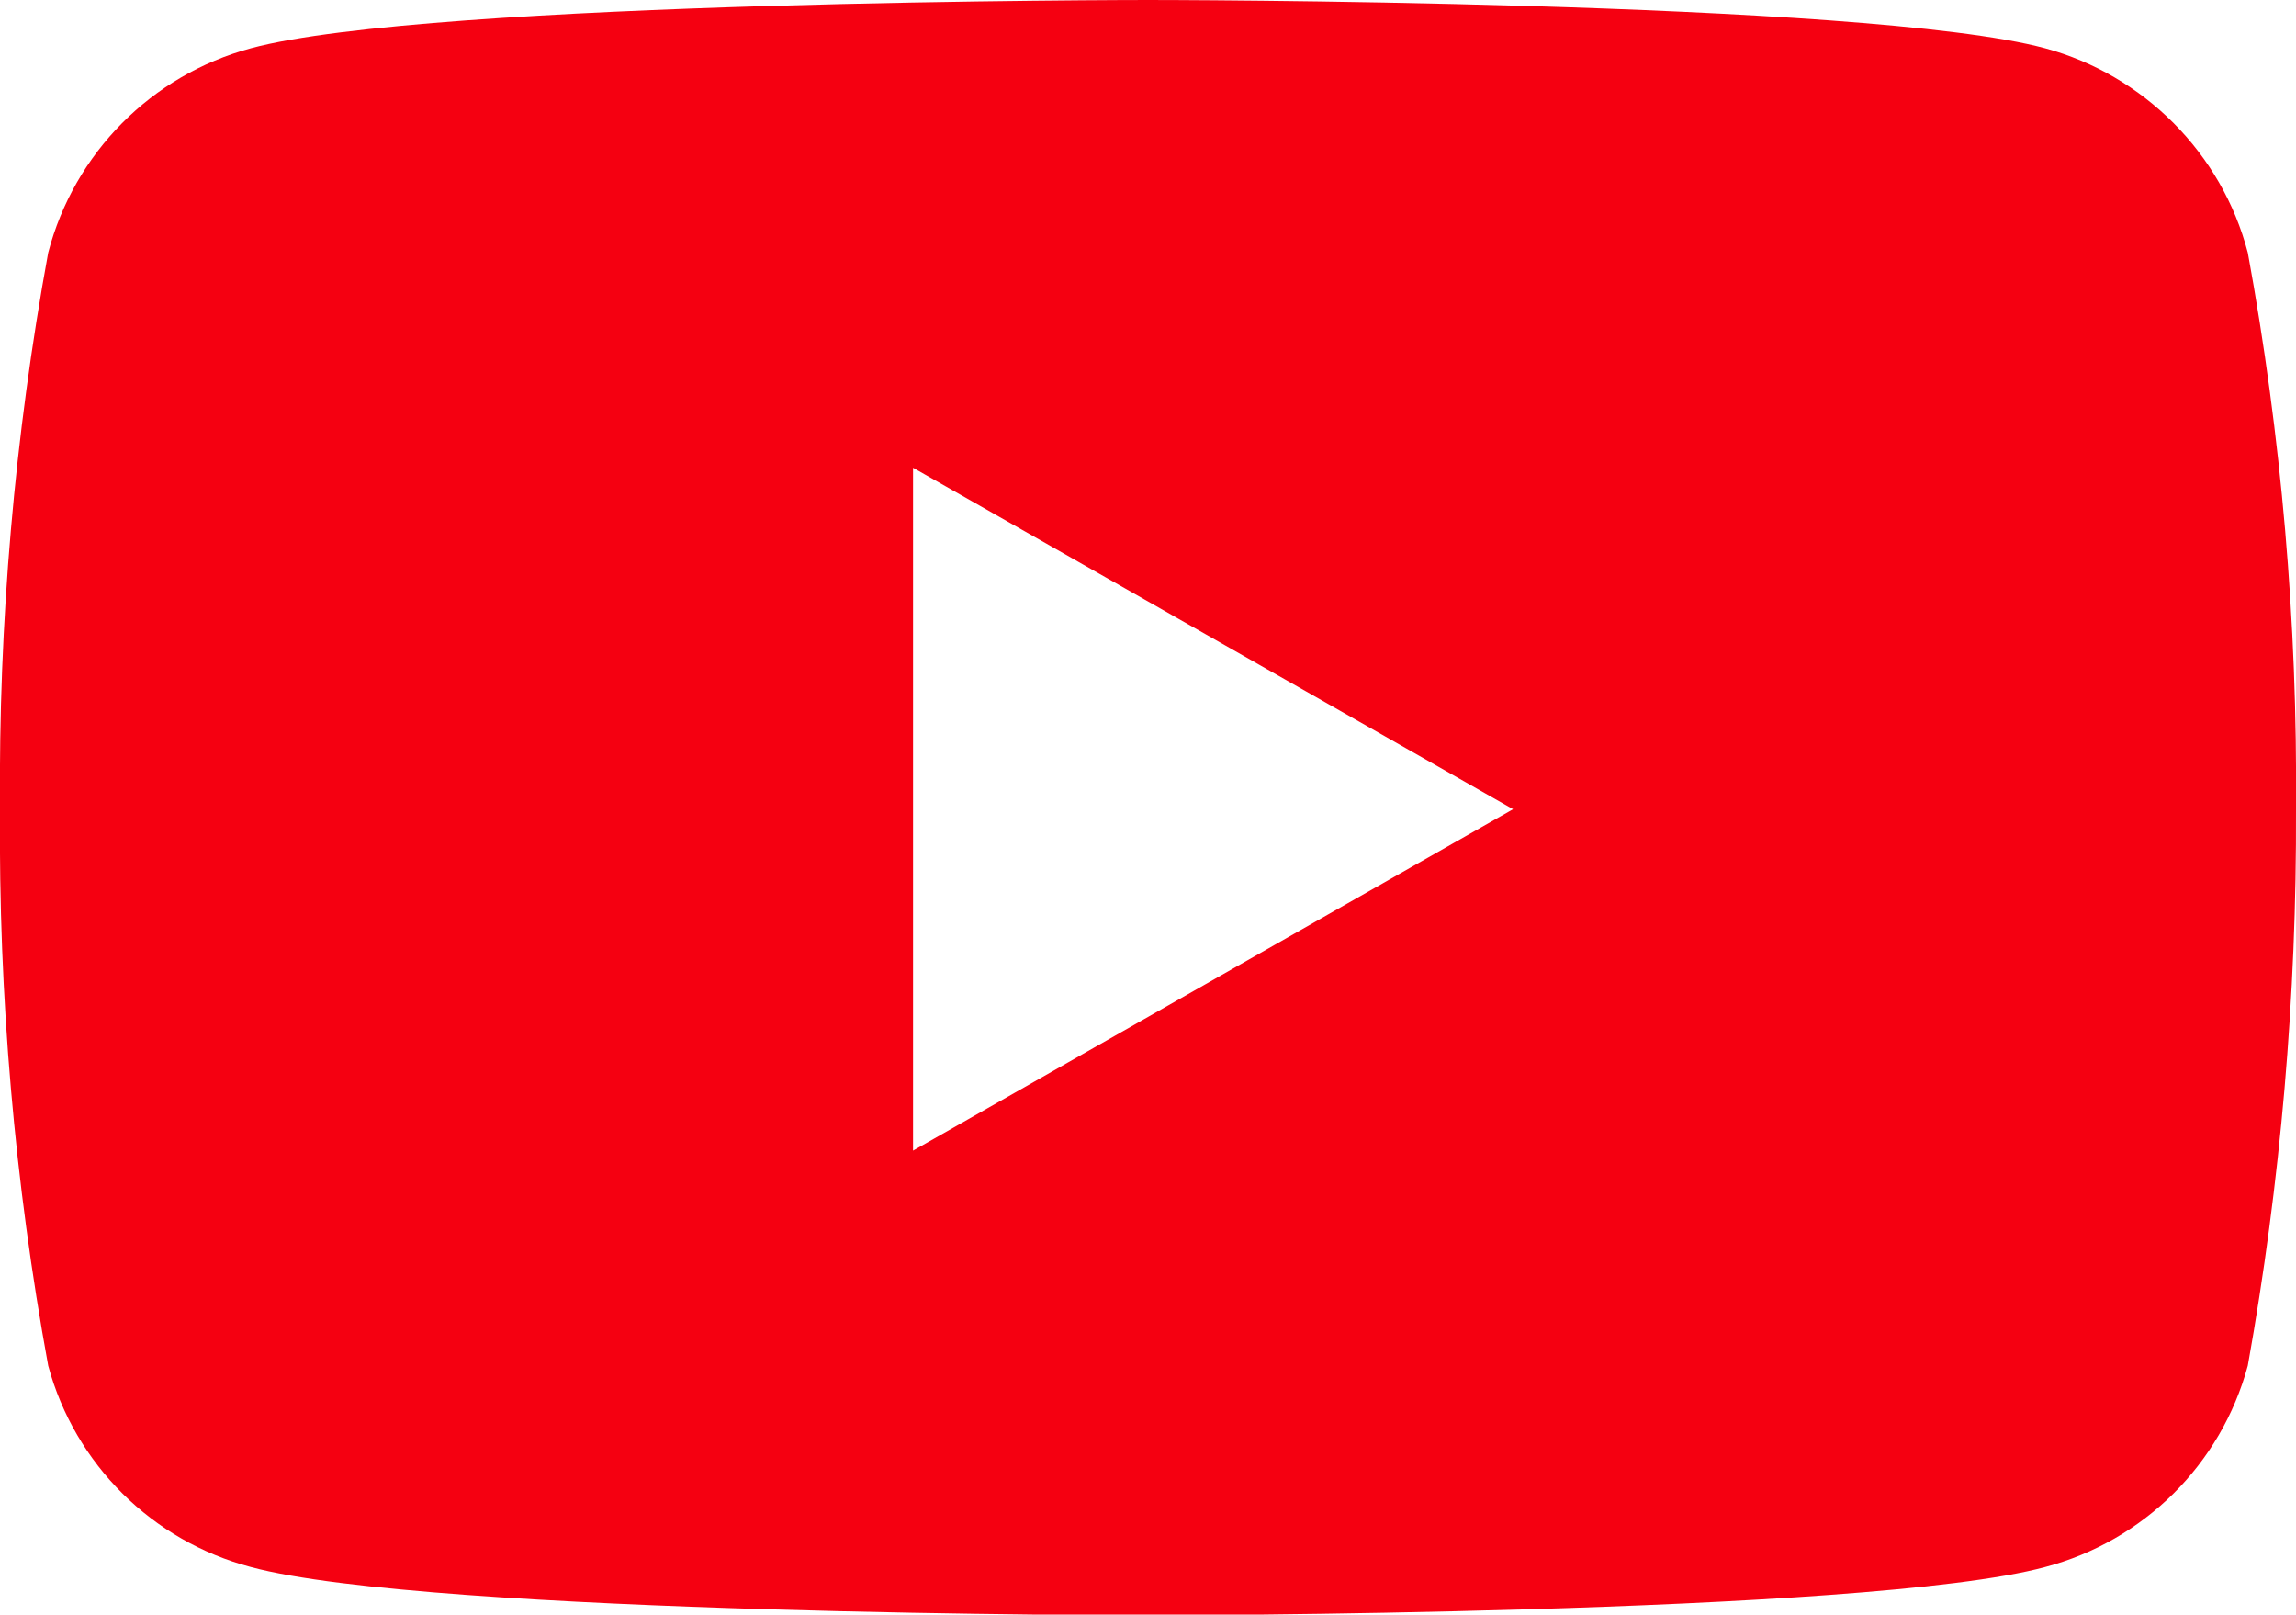 <?xml version="1.0" encoding="UTF-8"?>
<svg id="_圖層_1" data-name="圖層 1" xmlns="http://www.w3.org/2000/svg" viewBox="0 0 30 21.09">
  <defs>
    <style>
      .cls-1 {
        fill: #f50011;
      }
    </style>
  </defs>
  <path id="Icon_awesome-youtube" data-name="Icon awesome-youtube" class="cls-1" d="M29.37,3.3c-.34-1.3-1.36-2.32-2.65-2.67-2.34-.63-11.72-.63-11.72-.63,0,0-9.38,0-11.72.63C1.98.98.97,2,.63,3.3.19,5.7-.02,8.13,0,10.57c-.02,2.44.19,4.87.63,7.27.35,1.29,1.36,2.29,2.65,2.63,2.34.63,11.72.63,11.72.63,0,0,9.38,0,11.72-.63,1.29-.34,2.3-1.34,2.65-2.63.43-2.4.64-4.83.63-7.27.02-2.44-.19-4.87-.63-7.27ZM11.93,15.03V6.11l7.84,4.46-7.84,4.46Z"/>
</svg>
